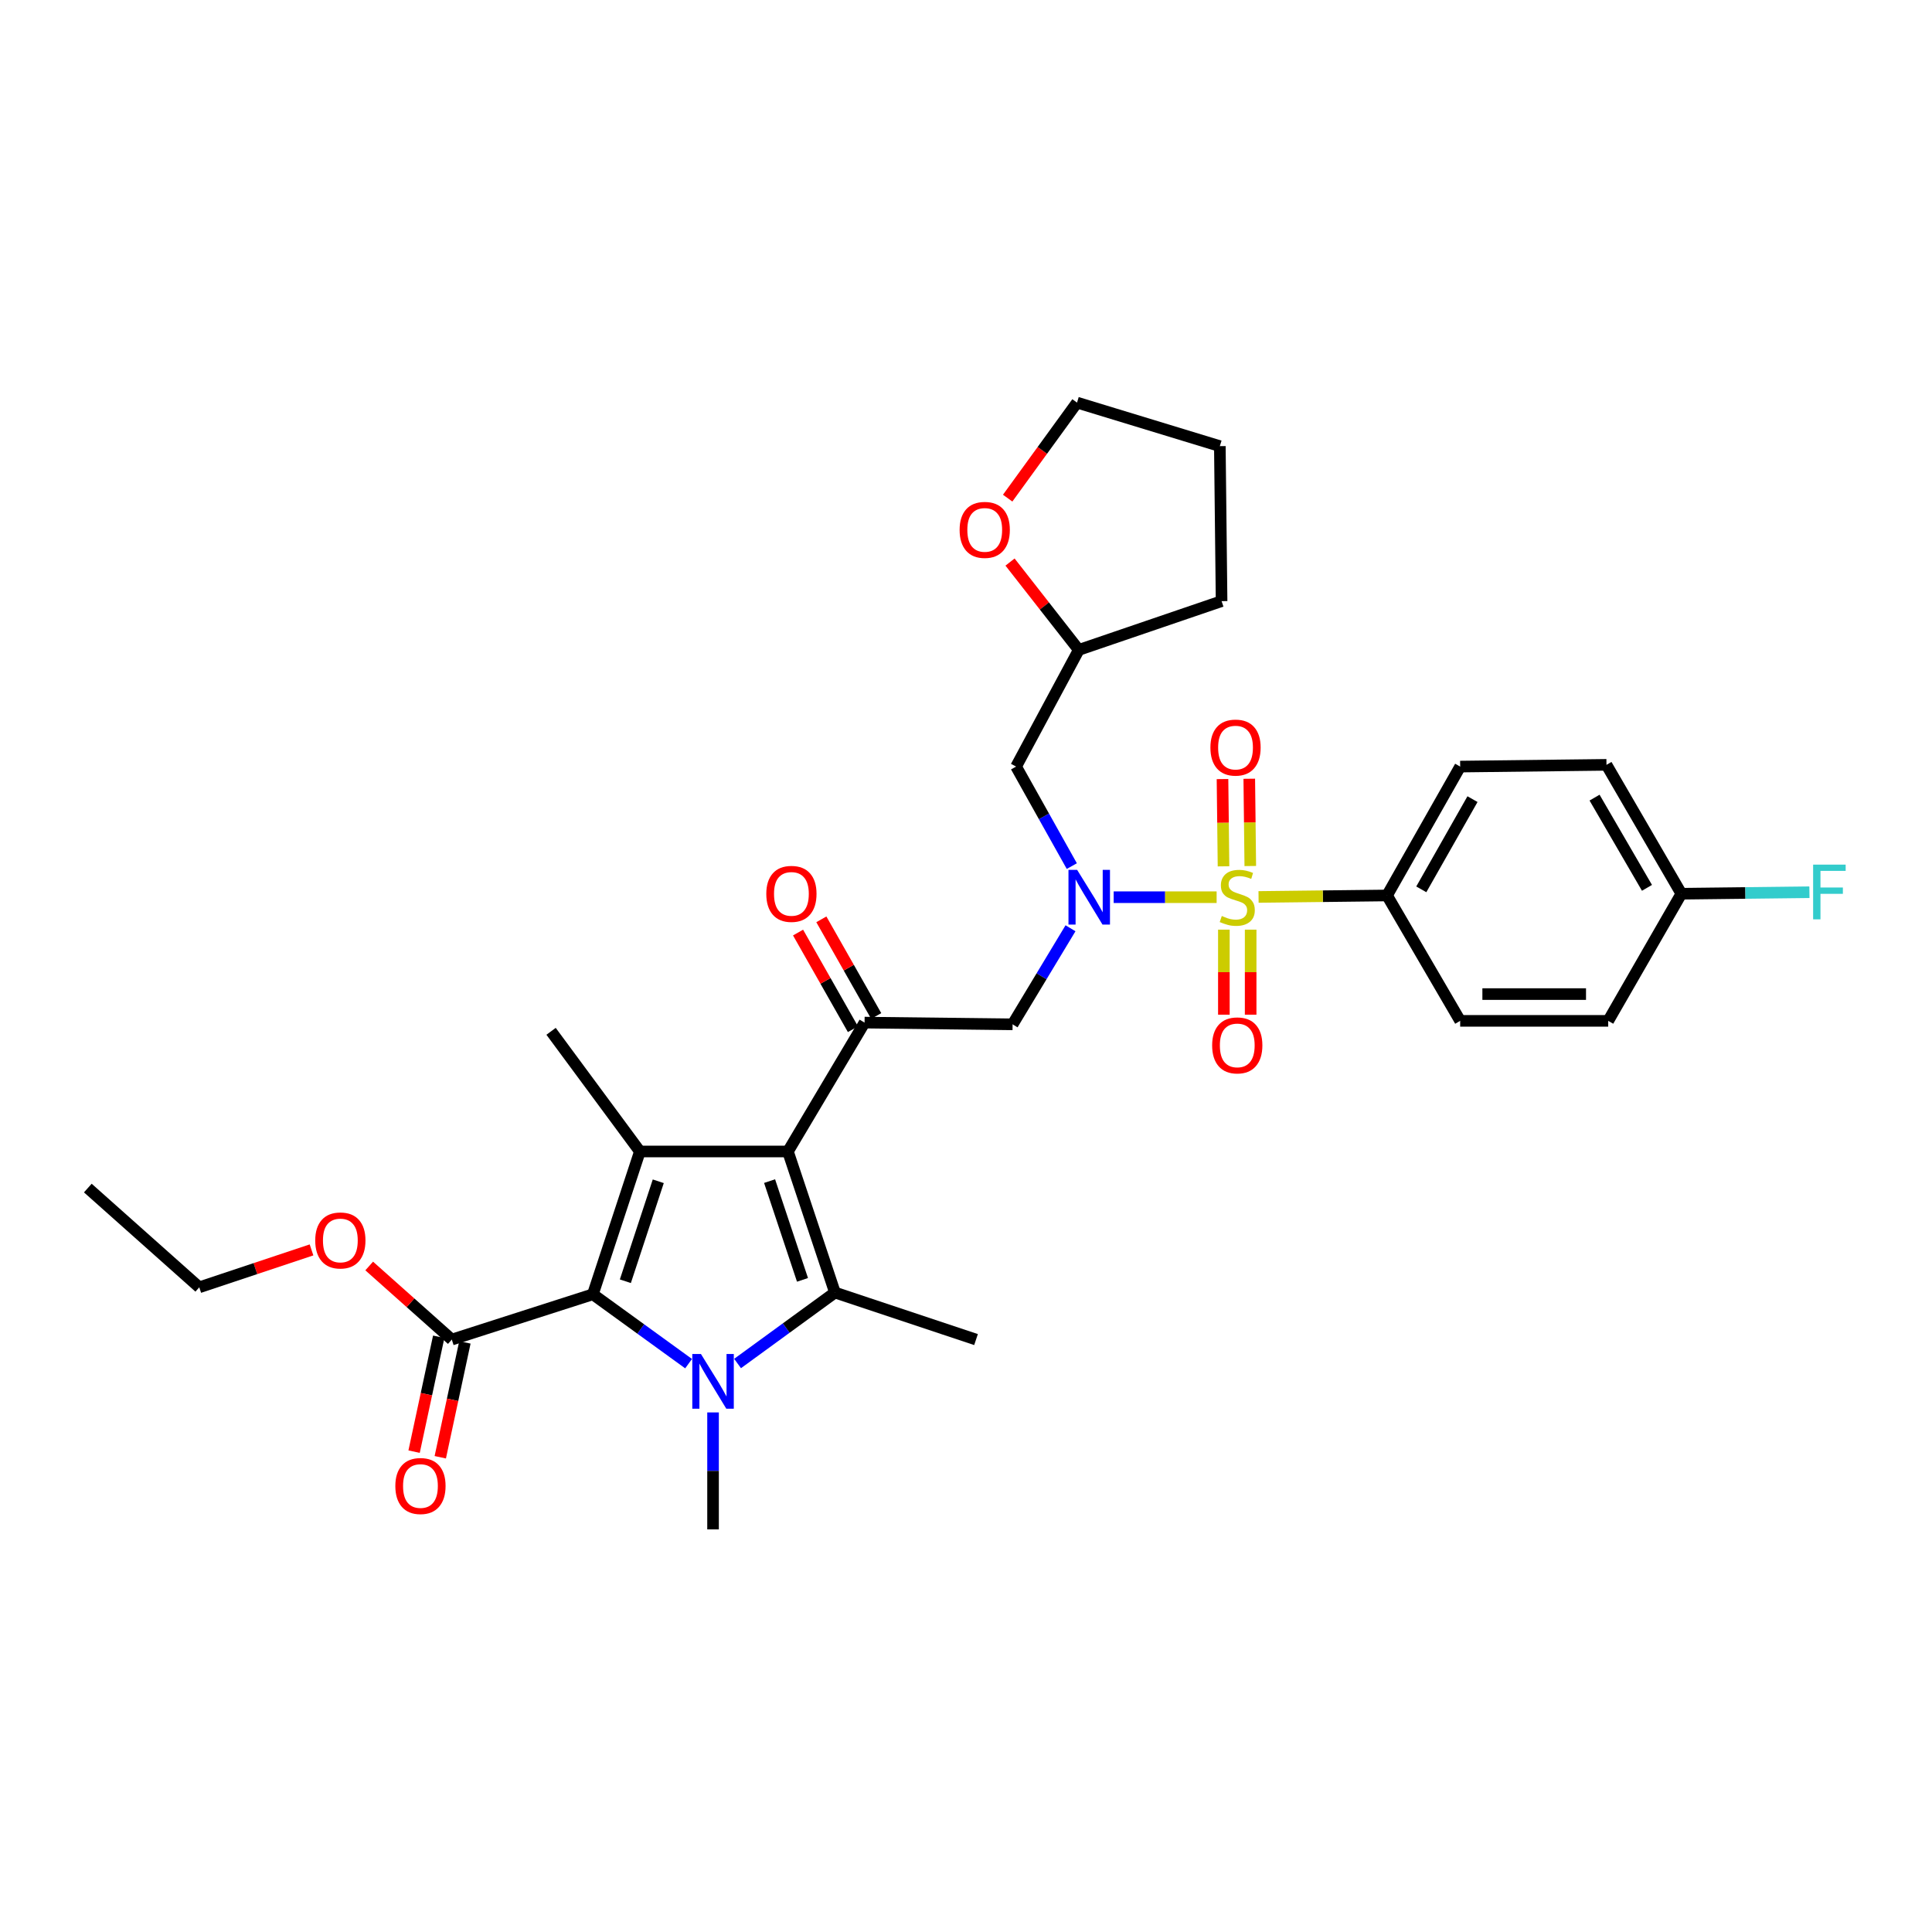 <?xml version='1.0' encoding='iso-8859-1'?>
<svg version='1.1' baseProfile='full'
              xmlns='http://www.w3.org/2000/svg'
                      xmlns:rdkit='http://www.rdkit.org/xml'
                      xmlns:xlink='http://www.w3.org/1999/xlink'
                  xml:space='preserve'
width='1000px' height='1000px' viewBox='0 0 1000 1000'>
<!-- END OF HEADER -->
<rect style='opacity:1.0;fill:#FFFFFF;stroke:none' width='1000' height='1000' x='0' y='0'> </rect>
<path class='bond-0' d='M 554.767,448.293 L 540.345,422.538' style='fill:none;fill-rule:evenodd;stroke:#0000FF;stroke-width:6px;stroke-linecap:butt;stroke-linejoin:miter;stroke-opacity:1' />
<path class='bond-0' d='M 540.345,422.538 L 525.923,396.783' style='fill:none;fill-rule:evenodd;stroke:#000000;stroke-width:6px;stroke-linecap:butt;stroke-linejoin:miter;stroke-opacity:1' />
<path class='bond-1' d='M 554.087,480.472 L 539.101,505.334' style='fill:none;fill-rule:evenodd;stroke:#0000FF;stroke-width:6px;stroke-linecap:butt;stroke-linejoin:miter;stroke-opacity:1' />
<path class='bond-1' d='M 539.101,505.334 L 524.114,530.197' style='fill:none;fill-rule:evenodd;stroke:#000000;stroke-width:6px;stroke-linecap:butt;stroke-linejoin:miter;stroke-opacity:1' />
<path class='bond-2' d='M 576.436,464.391 L 603.081,464.391' style='fill:none;fill-rule:evenodd;stroke:#0000FF;stroke-width:6px;stroke-linecap:butt;stroke-linejoin:miter;stroke-opacity:1' />
<path class='bond-2' d='M 603.081,464.391 L 629.725,464.391' style='fill:none;fill-rule:evenodd;stroke:#CCCC00;stroke-width:6px;stroke-linecap:butt;stroke-linejoin:miter;stroke-opacity:1' />
<path class='bond-3' d='M 717.929,463.49 L 755.787,396.783' style='fill:none;fill-rule:evenodd;stroke:#000000;stroke-width:6px;stroke-linecap:butt;stroke-linejoin:miter;stroke-opacity:1' />
<path class='bond-3' d='M 735.661,460.324 L 762.161,413.629' style='fill:none;fill-rule:evenodd;stroke:#000000;stroke-width:6px;stroke-linecap:butt;stroke-linejoin:miter;stroke-opacity:1' />
<path class='bond-4' d='M 717.929,463.49 L 755.787,528.395' style='fill:none;fill-rule:evenodd;stroke:#000000;stroke-width:6px;stroke-linecap:butt;stroke-linejoin:miter;stroke-opacity:1' />
<path class='bond-5' d='M 717.929,463.49 L 684.676,463.876' style='fill:none;fill-rule:evenodd;stroke:#000000;stroke-width:6px;stroke-linecap:butt;stroke-linejoin:miter;stroke-opacity:1' />
<path class='bond-5' d='M 684.676,463.876 L 651.423,464.263' style='fill:none;fill-rule:evenodd;stroke:#CCCC00;stroke-width:6px;stroke-linecap:butt;stroke-linejoin:miter;stroke-opacity:1' />
<path class='bond-6' d='M 447.498,529.296 L 407.831,596.003' style='fill:none;fill-rule:evenodd;stroke:#000000;stroke-width:6px;stroke-linecap:butt;stroke-linejoin:miter;stroke-opacity:1' />
<path class='bond-7' d='M 453.524,525.875 L 439.325,500.861' style='fill:none;fill-rule:evenodd;stroke:#000000;stroke-width:6px;stroke-linecap:butt;stroke-linejoin:miter;stroke-opacity:1' />
<path class='bond-7' d='M 439.325,500.861 L 425.126,475.846' style='fill:none;fill-rule:evenodd;stroke:#FF0000;stroke-width:6px;stroke-linecap:butt;stroke-linejoin:miter;stroke-opacity:1' />
<path class='bond-7' d='M 441.472,532.717 L 427.272,507.702' style='fill:none;fill-rule:evenodd;stroke:#000000;stroke-width:6px;stroke-linecap:butt;stroke-linejoin:miter;stroke-opacity:1' />
<path class='bond-7' d='M 427.272,507.702 L 413.073,482.687' style='fill:none;fill-rule:evenodd;stroke:#FF0000;stroke-width:6px;stroke-linecap:butt;stroke-linejoin:miter;stroke-opacity:1' />
<path class='bond-8' d='M 447.498,529.296 L 524.114,530.197' style='fill:none;fill-rule:evenodd;stroke:#000000;stroke-width:6px;stroke-linecap:butt;stroke-linejoin:miter;stroke-opacity:1' />
<path class='bond-9' d='M 647.147,448.252 L 646.884,425.667' style='fill:none;fill-rule:evenodd;stroke:#CCCC00;stroke-width:6px;stroke-linecap:butt;stroke-linejoin:miter;stroke-opacity:1' />
<path class='bond-9' d='M 646.884,425.667 L 646.622,403.082' style='fill:none;fill-rule:evenodd;stroke:#FF0000;stroke-width:6px;stroke-linecap:butt;stroke-linejoin:miter;stroke-opacity:1' />
<path class='bond-9' d='M 633.289,448.413 L 633.026,425.828' style='fill:none;fill-rule:evenodd;stroke:#CCCC00;stroke-width:6px;stroke-linecap:butt;stroke-linejoin:miter;stroke-opacity:1' />
<path class='bond-9' d='M 633.026,425.828 L 632.764,403.243' style='fill:none;fill-rule:evenodd;stroke:#FF0000;stroke-width:6px;stroke-linecap:butt;stroke-linejoin:miter;stroke-opacity:1' />
<path class='bond-10' d='M 633.475,481.186 L 633.475,503.192' style='fill:none;fill-rule:evenodd;stroke:#CCCC00;stroke-width:6px;stroke-linecap:butt;stroke-linejoin:miter;stroke-opacity:1' />
<path class='bond-10' d='M 633.475,503.192 L 633.475,525.199' style='fill:none;fill-rule:evenodd;stroke:#FF0000;stroke-width:6px;stroke-linecap:butt;stroke-linejoin:miter;stroke-opacity:1' />
<path class='bond-10' d='M 647.334,481.186 L 647.334,503.192' style='fill:none;fill-rule:evenodd;stroke:#CCCC00;stroke-width:6px;stroke-linecap:butt;stroke-linejoin:miter;stroke-opacity:1' />
<path class='bond-10' d='M 647.334,503.192 L 647.334,525.199' style='fill:none;fill-rule:evenodd;stroke:#FF0000;stroke-width:6px;stroke-linecap:butt;stroke-linejoin:miter;stroke-opacity:1' />
<path class='bond-11' d='M 755.787,396.783 L 831.509,395.882' style='fill:none;fill-rule:evenodd;stroke:#000000;stroke-width:6px;stroke-linecap:butt;stroke-linejoin:miter;stroke-opacity:1' />
<path class='bond-12' d='M 755.787,528.395 L 832.41,528.395' style='fill:none;fill-rule:evenodd;stroke:#000000;stroke-width:6px;stroke-linecap:butt;stroke-linejoin:miter;stroke-opacity:1' />
<path class='bond-12' d='M 767.28,514.536 L 820.917,514.536' style='fill:none;fill-rule:evenodd;stroke:#000000;stroke-width:6px;stroke-linecap:butt;stroke-linejoin:miter;stroke-opacity:1' />
<path class='bond-13' d='M 870.268,462.589 L 832.41,528.395' style='fill:none;fill-rule:evenodd;stroke:#000000;stroke-width:6px;stroke-linecap:butt;stroke-linejoin:miter;stroke-opacity:1' />
<path class='bond-14' d='M 870.268,462.589 L 903.412,462.199' style='fill:none;fill-rule:evenodd;stroke:#000000;stroke-width:6px;stroke-linecap:butt;stroke-linejoin:miter;stroke-opacity:1' />
<path class='bond-14' d='M 903.412,462.199 L 936.556,461.81' style='fill:none;fill-rule:evenodd;stroke:#33CCCC;stroke-width:6px;stroke-linecap:butt;stroke-linejoin:miter;stroke-opacity:1' />
<path class='bond-15' d='M 870.268,462.589 L 831.509,395.882' style='fill:none;fill-rule:evenodd;stroke:#000000;stroke-width:6px;stroke-linecap:butt;stroke-linejoin:miter;stroke-opacity:1' />
<path class='bond-15' d='M 852.471,459.545 L 825.34,412.85' style='fill:none;fill-rule:evenodd;stroke:#000000;stroke-width:6px;stroke-linecap:butt;stroke-linejoin:miter;stroke-opacity:1' />
<path class='bond-16' d='M 522.79,290.921 L 540.583,313.655' style='fill:none;fill-rule:evenodd;stroke:#FF0000;stroke-width:6px;stroke-linecap:butt;stroke-linejoin:miter;stroke-opacity:1' />
<path class='bond-16' d='M 540.583,313.655 L 558.376,336.389' style='fill:none;fill-rule:evenodd;stroke:#000000;stroke-width:6px;stroke-linecap:butt;stroke-linejoin:miter;stroke-opacity:1' />
<path class='bond-17' d='M 521.566,257.834 L 539.517,233.111' style='fill:none;fill-rule:evenodd;stroke:#FF0000;stroke-width:6px;stroke-linecap:butt;stroke-linejoin:miter;stroke-opacity:1' />
<path class='bond-17' d='M 539.517,233.111 L 557.467,208.388' style='fill:none;fill-rule:evenodd;stroke:#000000;stroke-width:6px;stroke-linecap:butt;stroke-linejoin:miter;stroke-opacity:1' />
<path class='bond-18' d='M 558.376,336.389 L 525.923,396.783' style='fill:none;fill-rule:evenodd;stroke:#000000;stroke-width:6px;stroke-linecap:butt;stroke-linejoin:miter;stroke-opacity:1' />
<path class='bond-19' d='M 558.376,336.389 L 632.289,311.151' style='fill:none;fill-rule:evenodd;stroke:#000000;stroke-width:6px;stroke-linecap:butt;stroke-linejoin:miter;stroke-opacity:1' />
<path class='bond-20' d='M 381.764,705.749 L 406.966,687.386' style='fill:none;fill-rule:evenodd;stroke:#0000FF;stroke-width:6px;stroke-linecap:butt;stroke-linejoin:miter;stroke-opacity:1' />
<path class='bond-20' d='M 406.966,687.386 L 432.169,669.023' style='fill:none;fill-rule:evenodd;stroke:#000000;stroke-width:6px;stroke-linecap:butt;stroke-linejoin:miter;stroke-opacity:1' />
<path class='bond-21' d='M 356.412,705.822 L 331.641,687.873' style='fill:none;fill-rule:evenodd;stroke:#0000FF;stroke-width:6px;stroke-linecap:butt;stroke-linejoin:miter;stroke-opacity:1' />
<path class='bond-21' d='M 331.641,687.873 L 306.87,669.924' style='fill:none;fill-rule:evenodd;stroke:#000000;stroke-width:6px;stroke-linecap:butt;stroke-linejoin:miter;stroke-opacity:1' />
<path class='bond-22' d='M 369.073,731.071 L 369.073,761.342' style='fill:none;fill-rule:evenodd;stroke:#0000FF;stroke-width:6px;stroke-linecap:butt;stroke-linejoin:miter;stroke-opacity:1' />
<path class='bond-22' d='M 369.073,761.342 L 369.073,791.612' style='fill:none;fill-rule:evenodd;stroke:#000000;stroke-width:6px;stroke-linecap:butt;stroke-linejoin:miter;stroke-opacity:1' />
<path class='bond-23' d='M 432.169,669.023 L 505.189,693.361' style='fill:none;fill-rule:evenodd;stroke:#000000;stroke-width:6px;stroke-linecap:butt;stroke-linejoin:miter;stroke-opacity:1' />
<path class='bond-24' d='M 432.169,669.023 L 407.831,596.003' style='fill:none;fill-rule:evenodd;stroke:#000000;stroke-width:6px;stroke-linecap:butt;stroke-linejoin:miter;stroke-opacity:1' />
<path class='bond-24' d='M 415.37,662.452 L 398.334,611.338' style='fill:none;fill-rule:evenodd;stroke:#000000;stroke-width:6px;stroke-linecap:butt;stroke-linejoin:miter;stroke-opacity:1' />
<path class='bond-25' d='M 407.831,596.003 L 331.207,596.003' style='fill:none;fill-rule:evenodd;stroke:#000000;stroke-width:6px;stroke-linecap:butt;stroke-linejoin:miter;stroke-opacity:1' />
<path class='bond-26' d='M 331.207,596.003 L 285.235,533.808' style='fill:none;fill-rule:evenodd;stroke:#000000;stroke-width:6px;stroke-linecap:butt;stroke-linejoin:miter;stroke-opacity:1' />
<path class='bond-27' d='M 331.207,596.003 L 306.87,669.924' style='fill:none;fill-rule:evenodd;stroke:#000000;stroke-width:6px;stroke-linecap:butt;stroke-linejoin:miter;stroke-opacity:1' />
<path class='bond-27' d='M 340.72,611.425 L 323.684,663.17' style='fill:none;fill-rule:evenodd;stroke:#000000;stroke-width:6px;stroke-linecap:butt;stroke-linejoin:miter;stroke-opacity:1' />
<path class='bond-28' d='M 306.87,669.924 L 233.857,693.361' style='fill:none;fill-rule:evenodd;stroke:#000000;stroke-width:6px;stroke-linecap:butt;stroke-linejoin:miter;stroke-opacity:1' />
<path class='bond-29' d='M 227.082,691.908 L 220.709,721.638' style='fill:none;fill-rule:evenodd;stroke:#000000;stroke-width:6px;stroke-linecap:butt;stroke-linejoin:miter;stroke-opacity:1' />
<path class='bond-29' d='M 220.709,721.638 L 214.336,751.368' style='fill:none;fill-rule:evenodd;stroke:#FF0000;stroke-width:6px;stroke-linecap:butt;stroke-linejoin:miter;stroke-opacity:1' />
<path class='bond-29' d='M 240.632,694.813 L 234.26,724.543' style='fill:none;fill-rule:evenodd;stroke:#000000;stroke-width:6px;stroke-linecap:butt;stroke-linejoin:miter;stroke-opacity:1' />
<path class='bond-29' d='M 234.26,724.543 L 227.887,754.272' style='fill:none;fill-rule:evenodd;stroke:#FF0000;stroke-width:6px;stroke-linecap:butt;stroke-linejoin:miter;stroke-opacity:1' />
<path class='bond-30' d='M 233.857,693.361 L 212.477,674.318' style='fill:none;fill-rule:evenodd;stroke:#000000;stroke-width:6px;stroke-linecap:butt;stroke-linejoin:miter;stroke-opacity:1' />
<path class='bond-30' d='M 212.477,674.318 L 191.097,655.275' style='fill:none;fill-rule:evenodd;stroke:#FF0000;stroke-width:6px;stroke-linecap:butt;stroke-linejoin:miter;stroke-opacity:1' />
<path class='bond-31' d='M 161.242,646.95 L 132.194,656.631' style='fill:none;fill-rule:evenodd;stroke:#FF0000;stroke-width:6px;stroke-linecap:butt;stroke-linejoin:miter;stroke-opacity:1' />
<path class='bond-31' d='M 132.194,656.631 L 103.146,666.313' style='fill:none;fill-rule:evenodd;stroke:#000000;stroke-width:6px;stroke-linecap:butt;stroke-linejoin:miter;stroke-opacity:1' />
<path class='bond-32' d='M 103.146,666.313 L 45.455,614.936' style='fill:none;fill-rule:evenodd;stroke:#000000;stroke-width:6px;stroke-linecap:butt;stroke-linejoin:miter;stroke-opacity:1' />
<path class='bond-33' d='M 557.467,208.388 L 631.389,230.924' style='fill:none;fill-rule:evenodd;stroke:#000000;stroke-width:6px;stroke-linecap:butt;stroke-linejoin:miter;stroke-opacity:1' />
<path class='bond-34' d='M 632.289,311.151 L 631.389,230.924' style='fill:none;fill-rule:evenodd;stroke:#000000;stroke-width:6px;stroke-linecap:butt;stroke-linejoin:miter;stroke-opacity:1' />
<path  class='atom-0' d='M 557.521 450.231
L 566.801 465.231
Q 567.721 466.711, 569.201 469.391
Q 570.681 472.071, 570.761 472.231
L 570.761 450.231
L 574.521 450.231
L 574.521 478.551
L 570.641 478.551
L 560.681 462.151
Q 559.521 460.231, 558.281 458.031
Q 557.081 455.831, 556.721 455.151
L 556.721 478.551
L 553.041 478.551
L 553.041 450.231
L 557.521 450.231
' fill='#0000FF'/>
<path  class='atom-3' d='M 396.633 462.669
Q 396.633 455.869, 399.993 452.069
Q 403.353 448.269, 409.633 448.269
Q 415.913 448.269, 419.273 452.069
Q 422.633 455.869, 422.633 462.669
Q 422.633 469.549, 419.233 473.469
Q 415.833 477.349, 409.633 477.349
Q 403.393 477.349, 399.993 473.469
Q 396.633 469.589, 396.633 462.669
M 409.633 474.149
Q 413.953 474.149, 416.273 471.269
Q 418.633 468.349, 418.633 462.669
Q 418.633 457.109, 416.273 454.309
Q 413.953 451.469, 409.633 451.469
Q 405.313 451.469, 402.953 454.269
Q 400.633 457.069, 400.633 462.669
Q 400.633 468.389, 402.953 471.269
Q 405.313 474.149, 409.633 474.149
' fill='#FF0000'/>
<path  class='atom-5' d='M 632.404 474.111
Q 632.724 474.231, 634.044 474.791
Q 635.364 475.351, 636.804 475.711
Q 638.284 476.031, 639.724 476.031
Q 642.404 476.031, 643.964 474.751
Q 645.524 473.431, 645.524 471.151
Q 645.524 469.591, 644.724 468.631
Q 643.964 467.671, 642.764 467.151
Q 641.564 466.631, 639.564 466.031
Q 637.044 465.271, 635.524 464.551
Q 634.044 463.831, 632.964 462.311
Q 631.924 460.791, 631.924 458.231
Q 631.924 454.671, 634.324 452.471
Q 636.764 450.271, 641.564 450.271
Q 644.844 450.271, 648.564 451.831
L 647.644 454.911
Q 644.244 453.511, 641.684 453.511
Q 638.924 453.511, 637.404 454.671
Q 635.884 455.791, 635.924 457.751
Q 635.924 459.271, 636.684 460.191
Q 637.484 461.111, 638.604 461.631
Q 639.764 462.151, 641.684 462.751
Q 644.244 463.551, 645.764 464.351
Q 647.284 465.151, 648.364 466.791
Q 649.484 468.391, 649.484 471.151
Q 649.484 475.071, 646.844 477.191
Q 644.244 479.271, 639.884 479.271
Q 637.364 479.271, 635.444 478.711
Q 633.564 478.191, 631.324 477.271
L 632.404 474.111
' fill='#CCCC00'/>
<path  class='atom-6' d='M 626.504 386.946
Q 626.504 380.146, 629.864 376.346
Q 633.224 372.546, 639.504 372.546
Q 645.784 372.546, 649.144 376.346
Q 652.504 380.146, 652.504 386.946
Q 652.504 393.826, 649.104 397.746
Q 645.704 401.626, 639.504 401.626
Q 633.264 401.626, 629.864 397.746
Q 626.504 393.866, 626.504 386.946
M 639.504 398.426
Q 643.824 398.426, 646.144 395.546
Q 648.504 392.626, 648.504 386.946
Q 648.504 381.386, 646.144 378.586
Q 643.824 375.746, 639.504 375.746
Q 635.184 375.746, 632.824 378.546
Q 630.504 381.346, 630.504 386.946
Q 630.504 392.666, 632.824 395.546
Q 635.184 398.426, 639.504 398.426
' fill='#FF0000'/>
<path  class='atom-7' d='M 627.404 541.094
Q 627.404 534.294, 630.764 530.494
Q 634.124 526.694, 640.404 526.694
Q 646.684 526.694, 650.044 530.494
Q 653.404 534.294, 653.404 541.094
Q 653.404 547.974, 650.004 551.894
Q 646.604 555.774, 640.404 555.774
Q 634.164 555.774, 630.764 551.894
Q 627.404 548.014, 627.404 541.094
M 640.404 552.574
Q 644.724 552.574, 647.044 549.694
Q 649.404 546.774, 649.404 541.094
Q 649.404 535.534, 647.044 532.734
Q 644.724 529.894, 640.404 529.894
Q 636.084 529.894, 633.724 532.694
Q 631.404 535.494, 631.404 541.094
Q 631.404 546.814, 633.724 549.694
Q 636.084 552.574, 640.404 552.574
' fill='#FF0000'/>
<path  class='atom-11' d='M 496.693 274.267
Q 496.693 267.467, 500.053 263.667
Q 503.413 259.867, 509.693 259.867
Q 515.973 259.867, 519.333 263.667
Q 522.693 267.467, 522.693 274.267
Q 522.693 281.147, 519.293 285.067
Q 515.893 288.947, 509.693 288.947
Q 503.453 288.947, 500.053 285.067
Q 496.693 281.187, 496.693 274.267
M 509.693 285.747
Q 514.013 285.747, 516.333 282.867
Q 518.693 279.947, 518.693 274.267
Q 518.693 268.707, 516.333 265.907
Q 514.013 263.067, 509.693 263.067
Q 505.373 263.067, 503.013 265.867
Q 500.693 268.667, 500.693 274.267
Q 500.693 279.987, 503.013 282.867
Q 505.373 285.747, 509.693 285.747
' fill='#FF0000'/>
<path  class='atom-13' d='M 362.813 700.836
L 372.093 715.836
Q 373.013 717.316, 374.493 719.996
Q 375.973 722.676, 376.053 722.836
L 376.053 700.836
L 379.813 700.836
L 379.813 729.156
L 375.933 729.156
L 365.973 712.756
Q 364.813 710.836, 363.573 708.636
Q 362.373 706.436, 362.013 705.756
L 362.013 729.156
L 358.333 729.156
L 358.333 700.836
L 362.813 700.836
' fill='#0000FF'/>
<path  class='atom-20' d='M 204.627 769.156
Q 204.627 762.356, 207.987 758.556
Q 211.347 754.756, 217.627 754.756
Q 223.907 754.756, 227.267 758.556
Q 230.627 762.356, 230.627 769.156
Q 230.627 776.036, 227.227 779.956
Q 223.827 783.836, 217.627 783.836
Q 211.387 783.836, 207.987 779.956
Q 204.627 776.076, 204.627 769.156
M 217.627 780.636
Q 221.947 780.636, 224.267 777.756
Q 226.627 774.836, 226.627 769.156
Q 226.627 763.596, 224.267 760.796
Q 221.947 757.956, 217.627 757.956
Q 213.307 757.956, 210.947 760.756
Q 208.627 763.556, 208.627 769.156
Q 208.627 774.876, 210.947 777.756
Q 213.307 780.636, 217.627 780.636
' fill='#FF0000'/>
<path  class='atom-21' d='M 163.166 642.056
Q 163.166 635.256, 166.526 631.456
Q 169.886 627.656, 176.166 627.656
Q 182.446 627.656, 185.806 631.456
Q 189.166 635.256, 189.166 642.056
Q 189.166 648.936, 185.766 652.856
Q 182.366 656.736, 176.166 656.736
Q 169.926 656.736, 166.526 652.856
Q 163.166 648.976, 163.166 642.056
M 176.166 653.536
Q 180.486 653.536, 182.806 650.656
Q 185.166 647.736, 185.166 642.056
Q 185.166 636.496, 182.806 633.696
Q 180.486 630.856, 176.166 630.856
Q 171.846 630.856, 169.486 633.656
Q 167.166 636.456, 167.166 642.056
Q 167.166 647.776, 169.486 650.656
Q 171.846 653.536, 176.166 653.536
' fill='#FF0000'/>
<path  class='atom-32' d='M 938.471 447.528
L 955.311 447.528
L 955.311 450.768
L 942.271 450.768
L 942.271 459.368
L 953.871 459.368
L 953.871 462.648
L 942.271 462.648
L 942.271 475.848
L 938.471 475.848
L 938.471 447.528
' fill='#33CCCC'/>
</svg>
